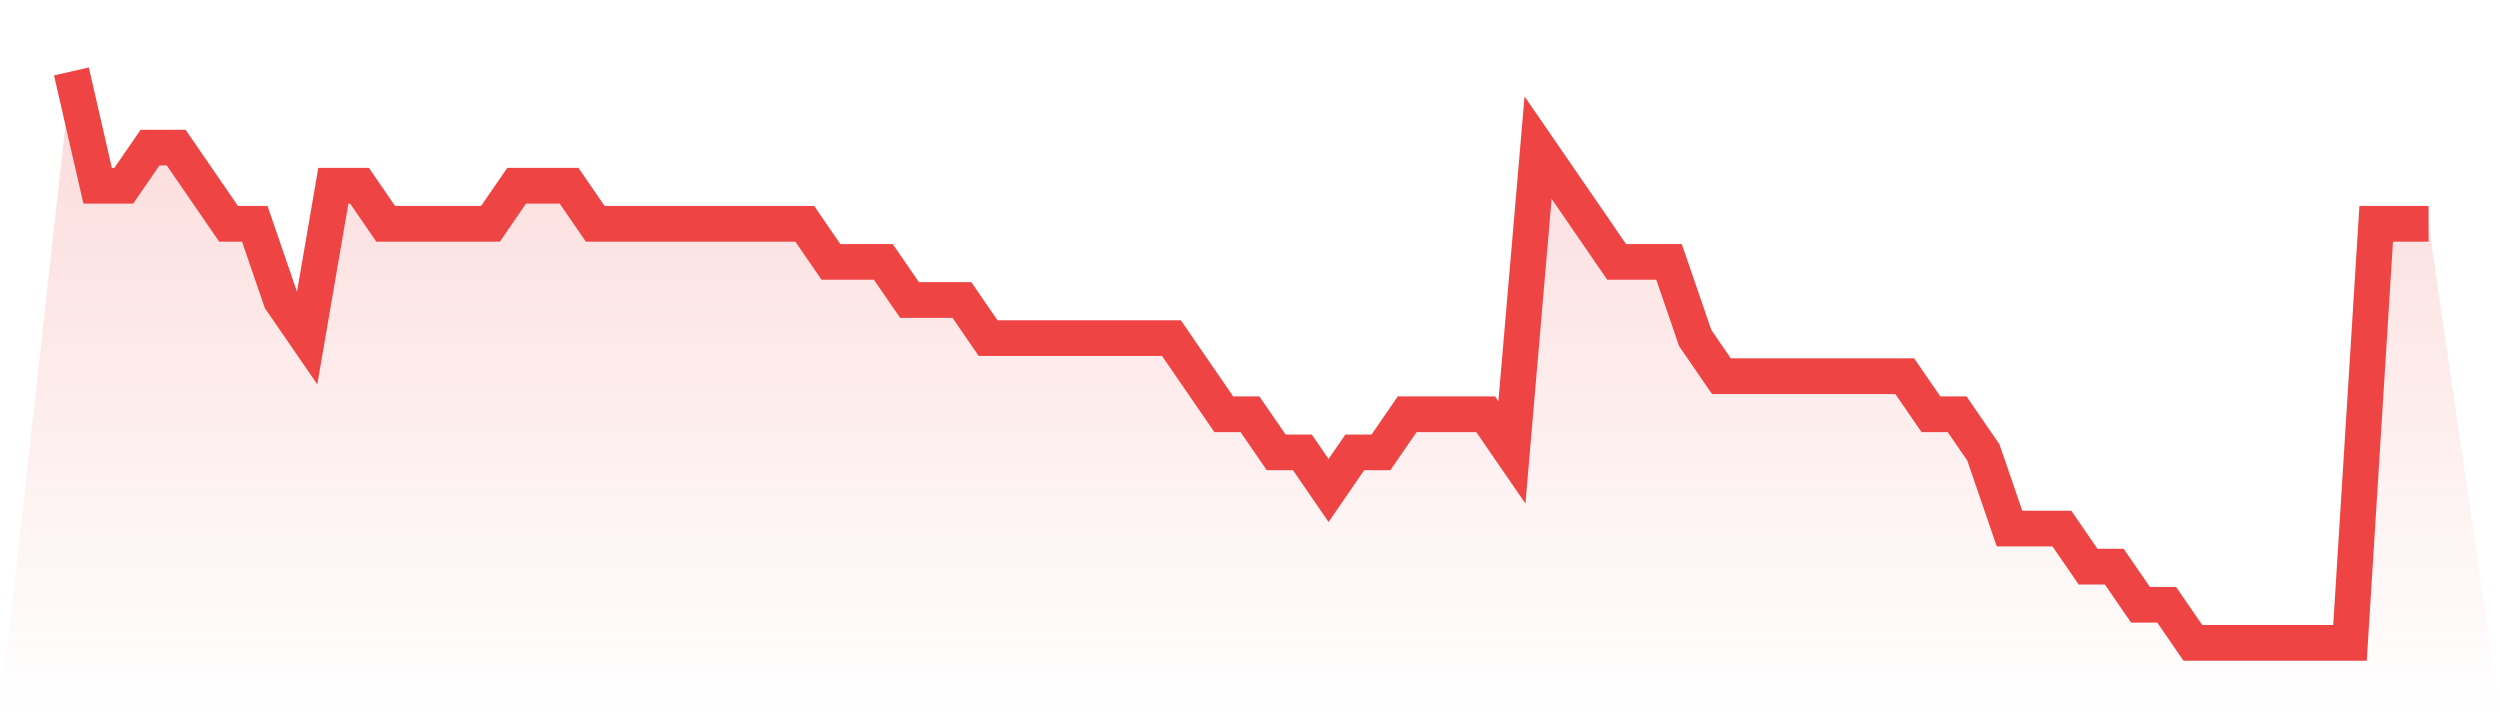 <svg viewBox="0 0 140 40" xmlns="http://www.w3.org/2000/svg">
<defs>
<linearGradient id="gradient" x1="0" x2="0" y1="0" y2="1">
<stop offset="0%" stop-color="#ef4444" stop-opacity="0.2"/>
<stop offset="100%" stop-color="#ef4444" stop-opacity="0"/>
</linearGradient>
</defs>
<path d="M4,4 L4,4 L5.467,10.4 L6.933,10.4 L8.4,8.267 L9.867,8.267 L11.333,10.4 L12.8,12.533 L14.267,12.533 L15.733,16.8 L17.2,18.933 L18.667,10.4 L20.133,10.4 L21.6,12.533 L23.067,12.533 L24.533,12.533 L26,12.533 L27.467,12.533 L28.933,10.4 L30.4,10.4 L31.867,10.4 L33.333,12.533 L34.8,12.533 L36.267,12.533 L37.733,12.533 L39.2,12.533 L40.667,12.533 L42.133,12.533 L43.6,12.533 L45.067,12.533 L46.533,14.667 L48,14.667 L49.467,14.667 L50.933,16.8 L52.4,16.8 L53.867,16.8 L55.333,18.933 L56.8,18.933 L58.267,18.933 L59.733,18.933 L61.2,18.933 L62.667,18.933 L64.133,18.933 L65.6,18.933 L67.067,21.067 L68.533,23.2 L70,23.2 L71.467,25.333 L72.933,25.333 L74.4,27.467 L75.867,25.333 L77.333,25.333 L78.8,23.2 L80.267,23.2 L81.733,23.2 L83.2,23.2 L84.667,25.333 L86.133,8.267 L87.6,10.4 L89.067,12.533 L90.533,14.667 L92,14.667 L93.467,14.667 L94.933,18.933 L96.4,21.067 L97.867,21.067 L99.333,21.067 L100.8,21.067 L102.267,21.067 L103.733,21.067 L105.2,21.067 L106.667,21.067 L108.133,23.2 L109.6,23.2 L111.067,25.333 L112.533,29.6 L114,29.6 L115.467,29.6 L116.933,31.733 L118.4,31.733 L119.867,33.867 L121.333,33.867 L122.8,36 L124.267,36 L125.733,36 L127.2,36 L128.667,36 L130.133,36 L131.6,36 L133.067,12.533 L134.533,12.533 L136,12.533 L140,40 L0,40 z" fill="url(#gradient)"/>
<path d="M4,4 L4,4 L5.467,10.4 L6.933,10.4 L8.4,8.267 L9.867,8.267 L11.333,10.4 L12.8,12.533 L14.267,12.533 L15.733,16.8 L17.2,18.933 L18.667,10.4 L20.133,10.4 L21.6,12.533 L23.067,12.533 L24.533,12.533 L26,12.533 L27.467,12.533 L28.933,10.4 L30.4,10.4 L31.867,10.4 L33.333,12.533 L34.8,12.533 L36.267,12.533 L37.733,12.533 L39.2,12.533 L40.667,12.533 L42.133,12.533 L43.6,12.533 L45.067,12.533 L46.533,14.667 L48,14.667 L49.467,14.667 L50.933,16.8 L52.4,16.8 L53.867,16.8 L55.333,18.933 L56.8,18.933 L58.267,18.933 L59.733,18.933 L61.2,18.933 L62.667,18.933 L64.133,18.933 L65.6,18.933 L67.067,21.067 L68.533,23.2 L70,23.2 L71.467,25.333 L72.933,25.333 L74.4,27.467 L75.867,25.333 L77.333,25.333 L78.8,23.2 L80.267,23.2 L81.733,23.2 L83.2,23.2 L84.667,25.333 L86.133,8.267 L87.6,10.4 L89.067,12.533 L90.533,14.667 L92,14.667 L93.467,14.667 L94.933,18.933 L96.4,21.067 L97.867,21.067 L99.333,21.067 L100.8,21.067 L102.267,21.067 L103.733,21.067 L105.2,21.067 L106.667,21.067 L108.133,23.2 L109.6,23.2 L111.067,25.333 L112.533,29.6 L114,29.6 L115.467,29.6 L116.933,31.733 L118.4,31.733 L119.867,33.867 L121.333,33.867 L122.8,36 L124.267,36 L125.733,36 L127.2,36 L128.667,36 L130.133,36 L131.6,36 L133.067,12.533 L134.533,12.533 L136,12.533" fill="none" stroke="#ef4444" stroke-width="2"/>
</svg>